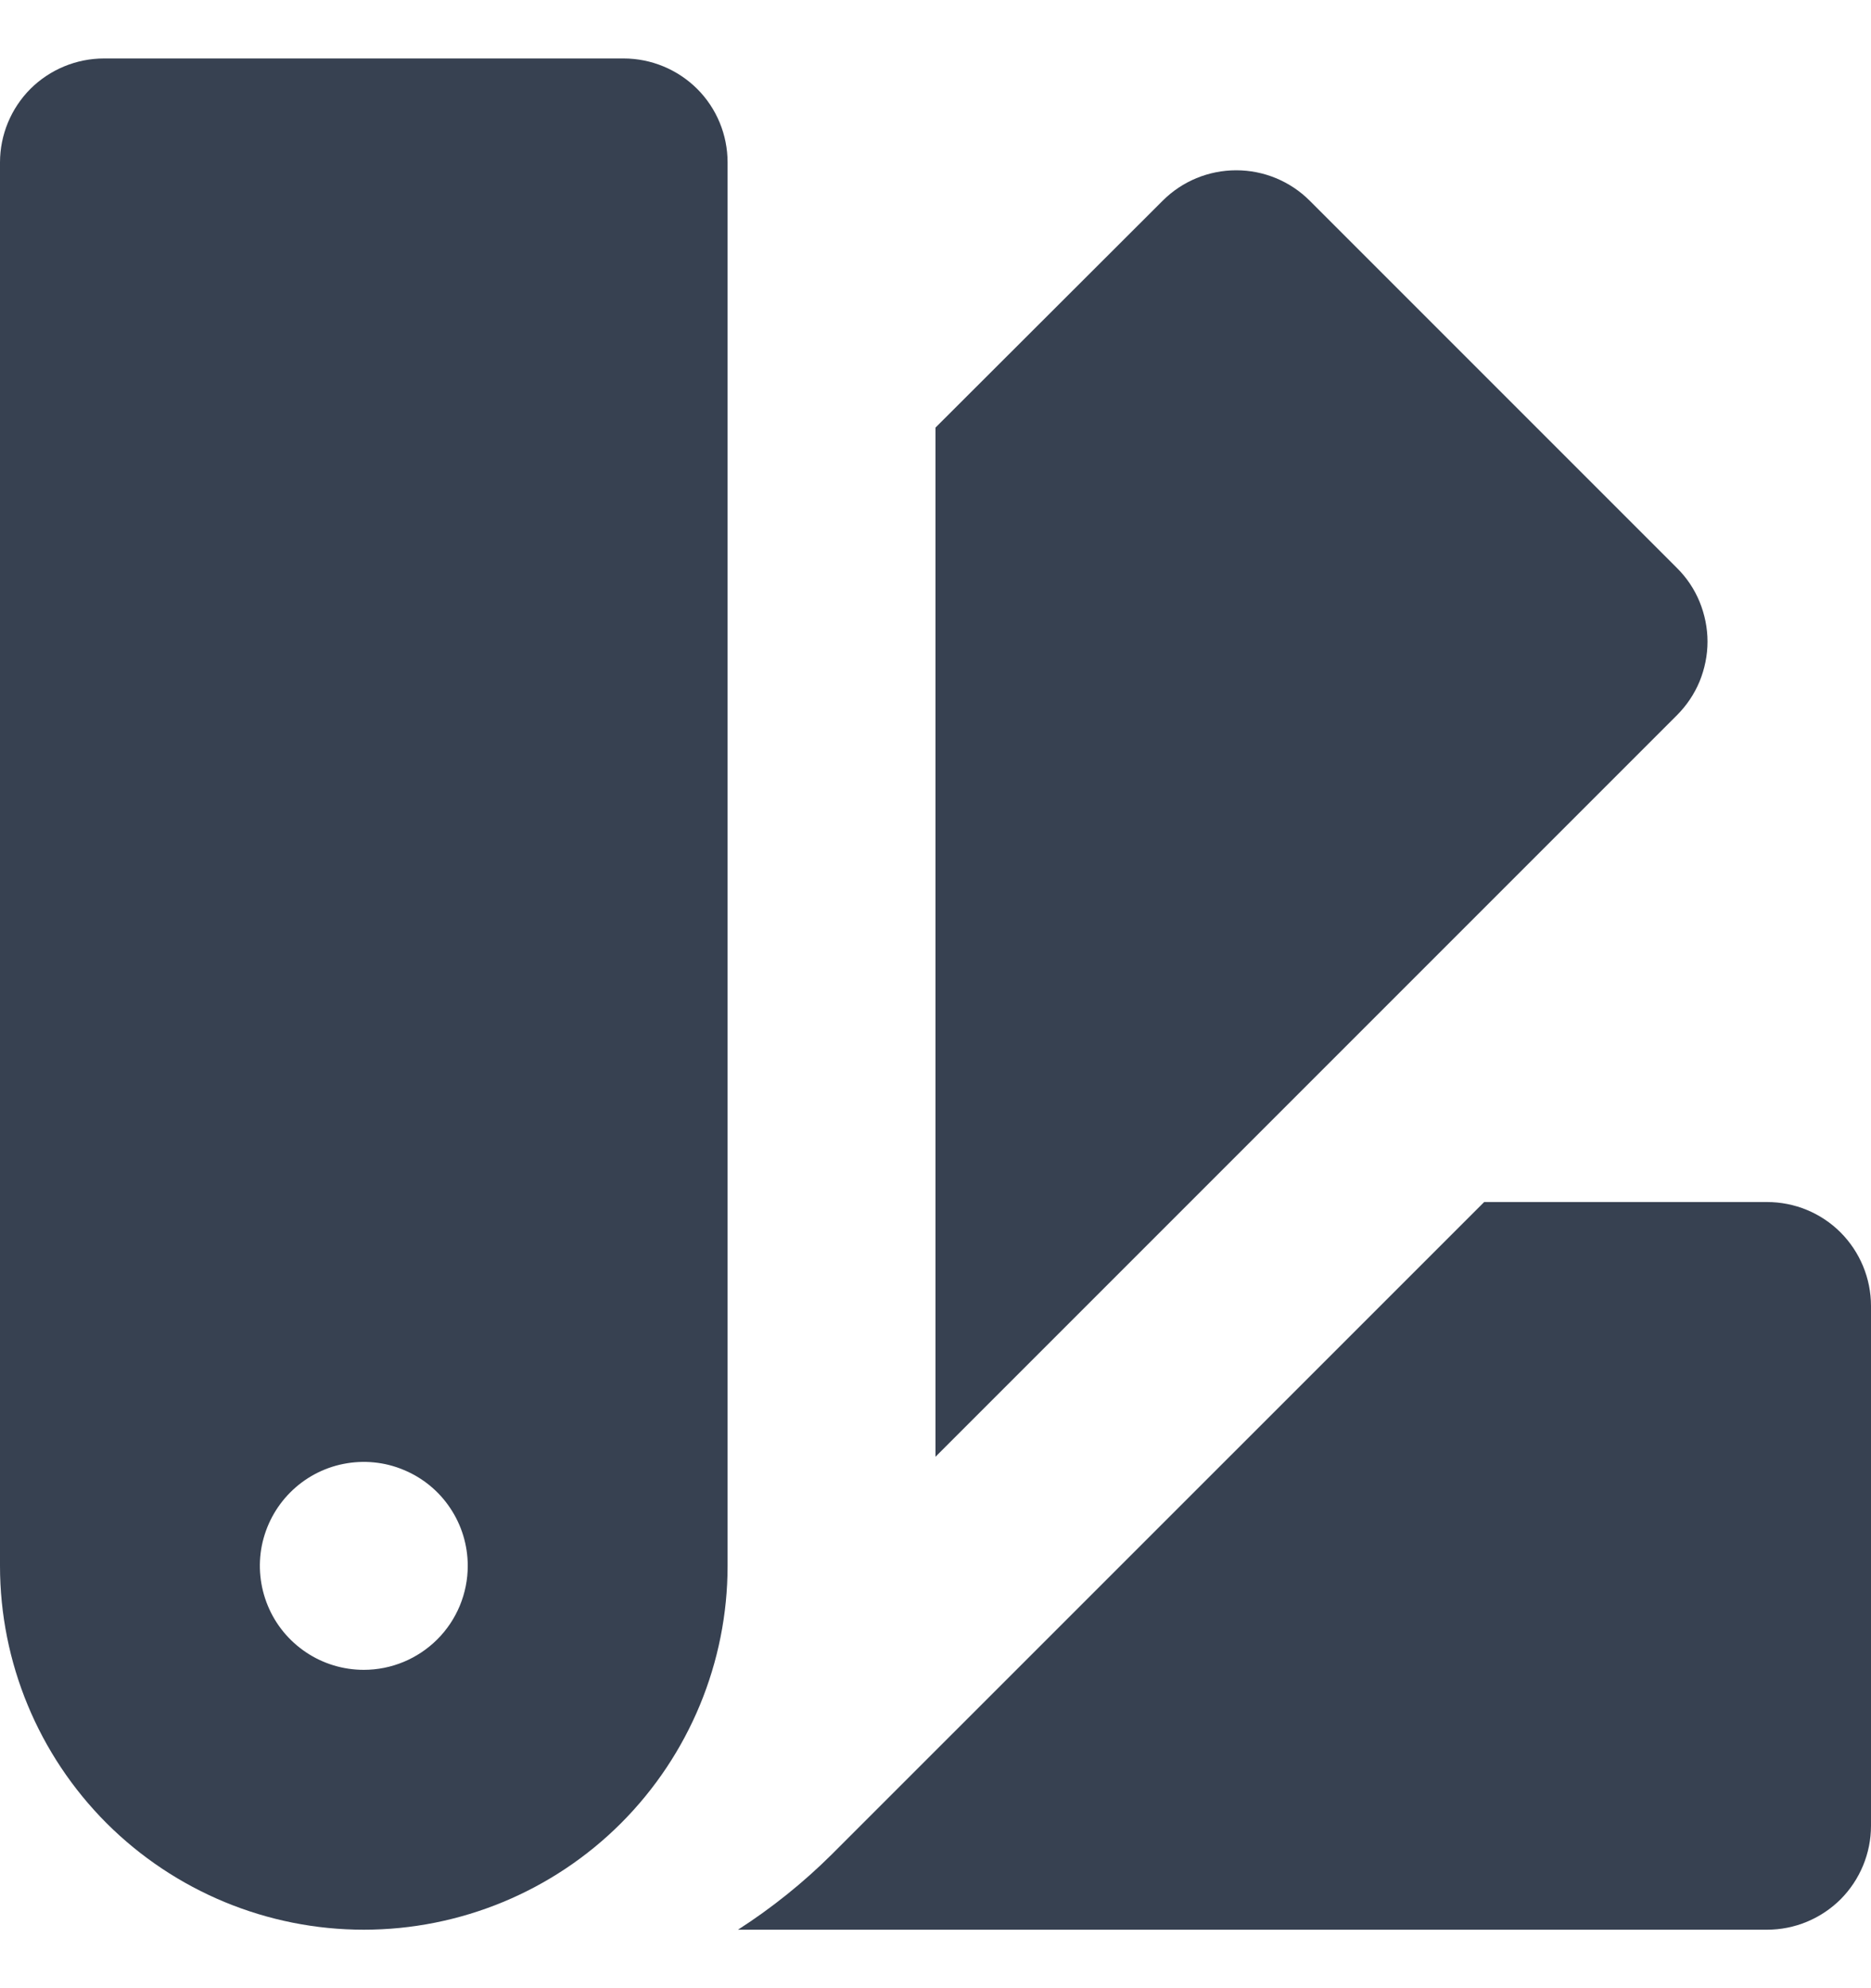 <svg width="16" height="17" viewBox="0 0 16 17" fill="none" xmlns="http://www.w3.org/2000/svg">
<g id="swatchbook" clip-path="url(#clip0_1999_19782)">
<g id="Vector">
<path d="M15.111 10.278H12.692L7.111 15.858C6.868 16.099 6.599 16.315 6.311 16.5H15.111C15.347 16.5 15.573 16.406 15.74 16.24C15.906 16.073 16 15.847 16 15.611V11.167C16 10.931 15.906 10.705 15.74 10.538C15.573 10.371 15.347 10.278 15.111 10.278Z" fill="#374151"/>
<path d="M5.333 0.5H0.889C0.653 0.5 0.427 0.594 0.26 0.76C0.094 0.927 0 1.153 0 1.389V13.389C1.73881e-08 14.214 0.328 15.005 0.911 15.589C1.495 16.172 2.286 16.5 3.111 16.5C3.936 16.5 4.728 16.172 5.311 15.589C5.894 15.005 6.222 14.214 6.222 13.389V1.389C6.222 1.153 6.129 0.927 5.962 0.76C5.795 0.594 5.569 0.5 5.333 0.5ZM3.111 14.278C2.935 14.278 2.763 14.226 2.617 14.128C2.471 14.03 2.357 13.892 2.29 13.729C2.223 13.567 2.205 13.388 2.239 13.216C2.274 13.043 2.358 12.885 2.483 12.76C2.607 12.636 2.765 12.551 2.938 12.517C3.11 12.483 3.289 12.5 3.451 12.568C3.614 12.635 3.753 12.749 3.85 12.895C3.948 13.041 4 13.213 4 13.389C4 13.625 3.906 13.851 3.74 14.017C3.573 14.184 3.347 14.278 3.111 14.278Z" fill="#374151"/>
<path d="M14.34 4.856L11.2 1.716C11.033 1.549 10.807 1.456 10.572 1.456C10.336 1.456 10.11 1.549 9.943 1.716L8 3.656V12.456L14.34 6.116C14.423 6.033 14.489 5.935 14.534 5.827C14.578 5.719 14.602 5.603 14.602 5.486C14.602 5.369 14.578 5.253 14.534 5.145C14.489 5.036 14.423 4.938 14.34 4.856Z" fill="#374151"/>
</g>
</g>
<defs>
<clipPath id="clip0_1999_19782">
<rect width="16" height="16" fill="white" transform="translate(0 0.5)"/>
</clipPath>
</defs>
</svg>
